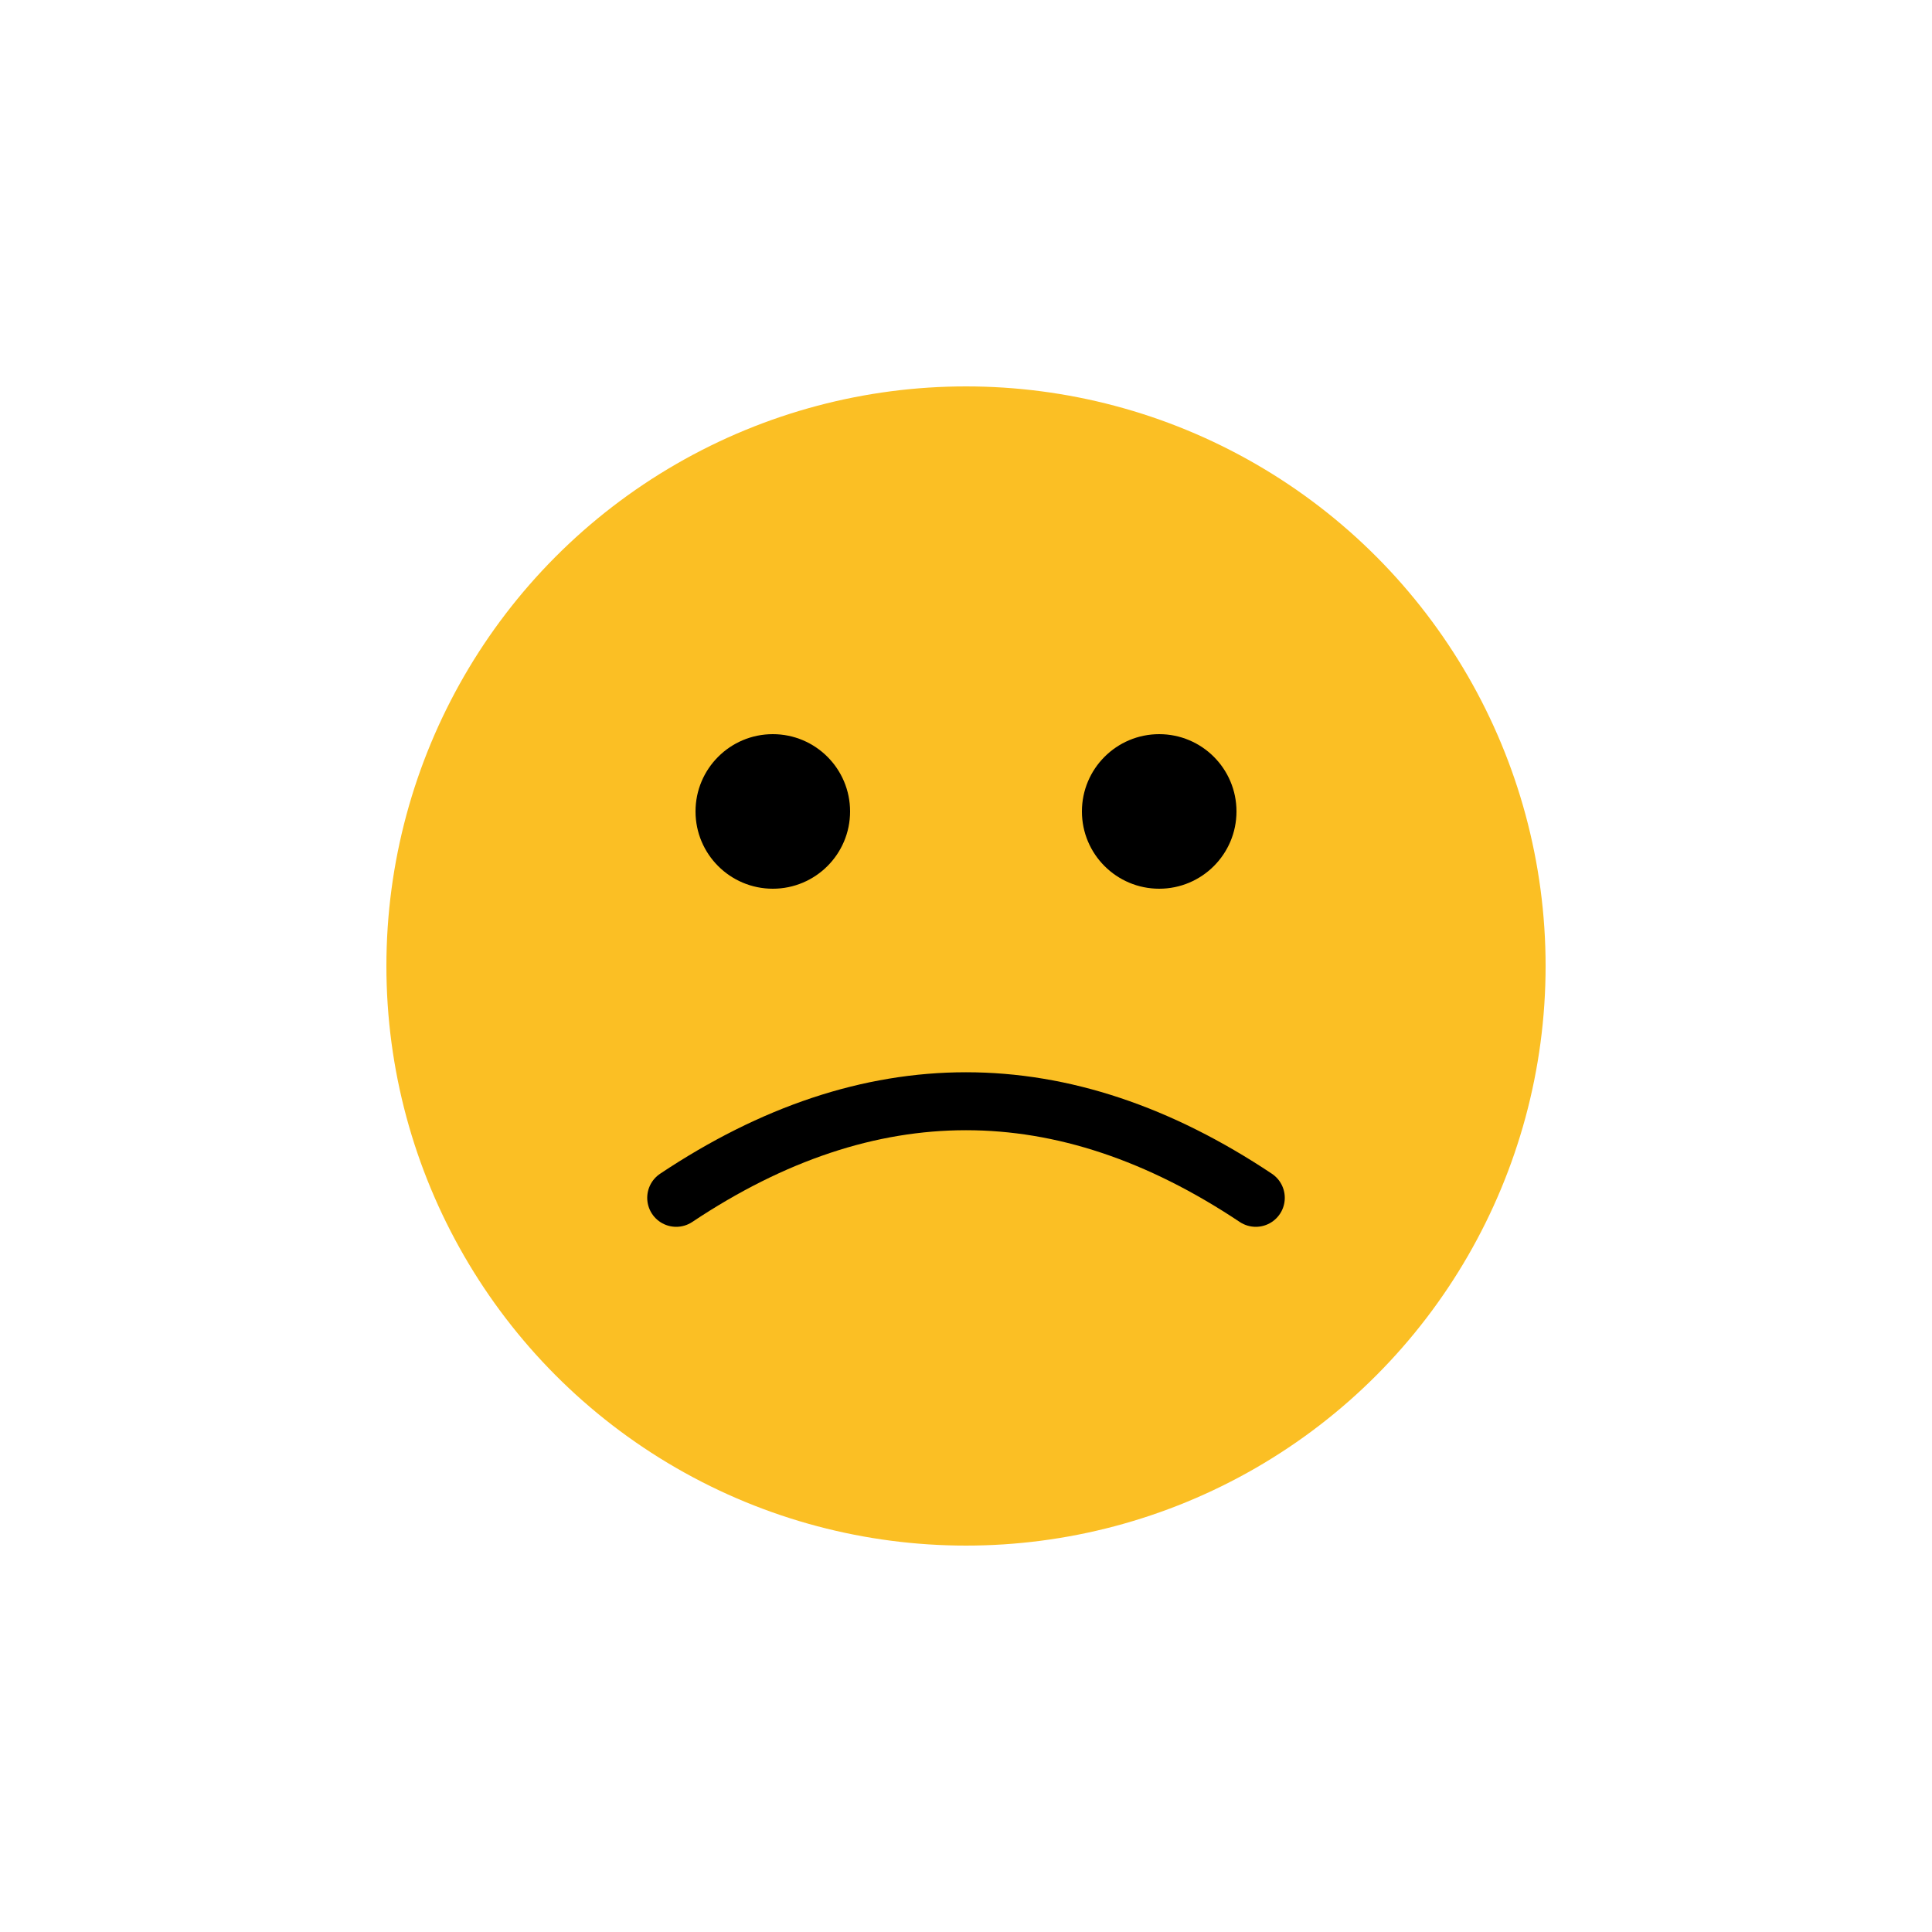 <svg xmlns="http://www.w3.org/2000/svg" viewBox="0 0 100 100">
  <circle cx="50" cy="50" r="30" fill="#fbbf24"/>
  <circle cx="40" cy="42" r="4" fill="#000"/>
  <circle cx="60" cy="42" r="4" fill="#000"/>
  <path d="M 35,62 Q 50,52 65,62" stroke="#000" stroke-width="3" fill="none" stroke-linecap="round"/>
</svg>